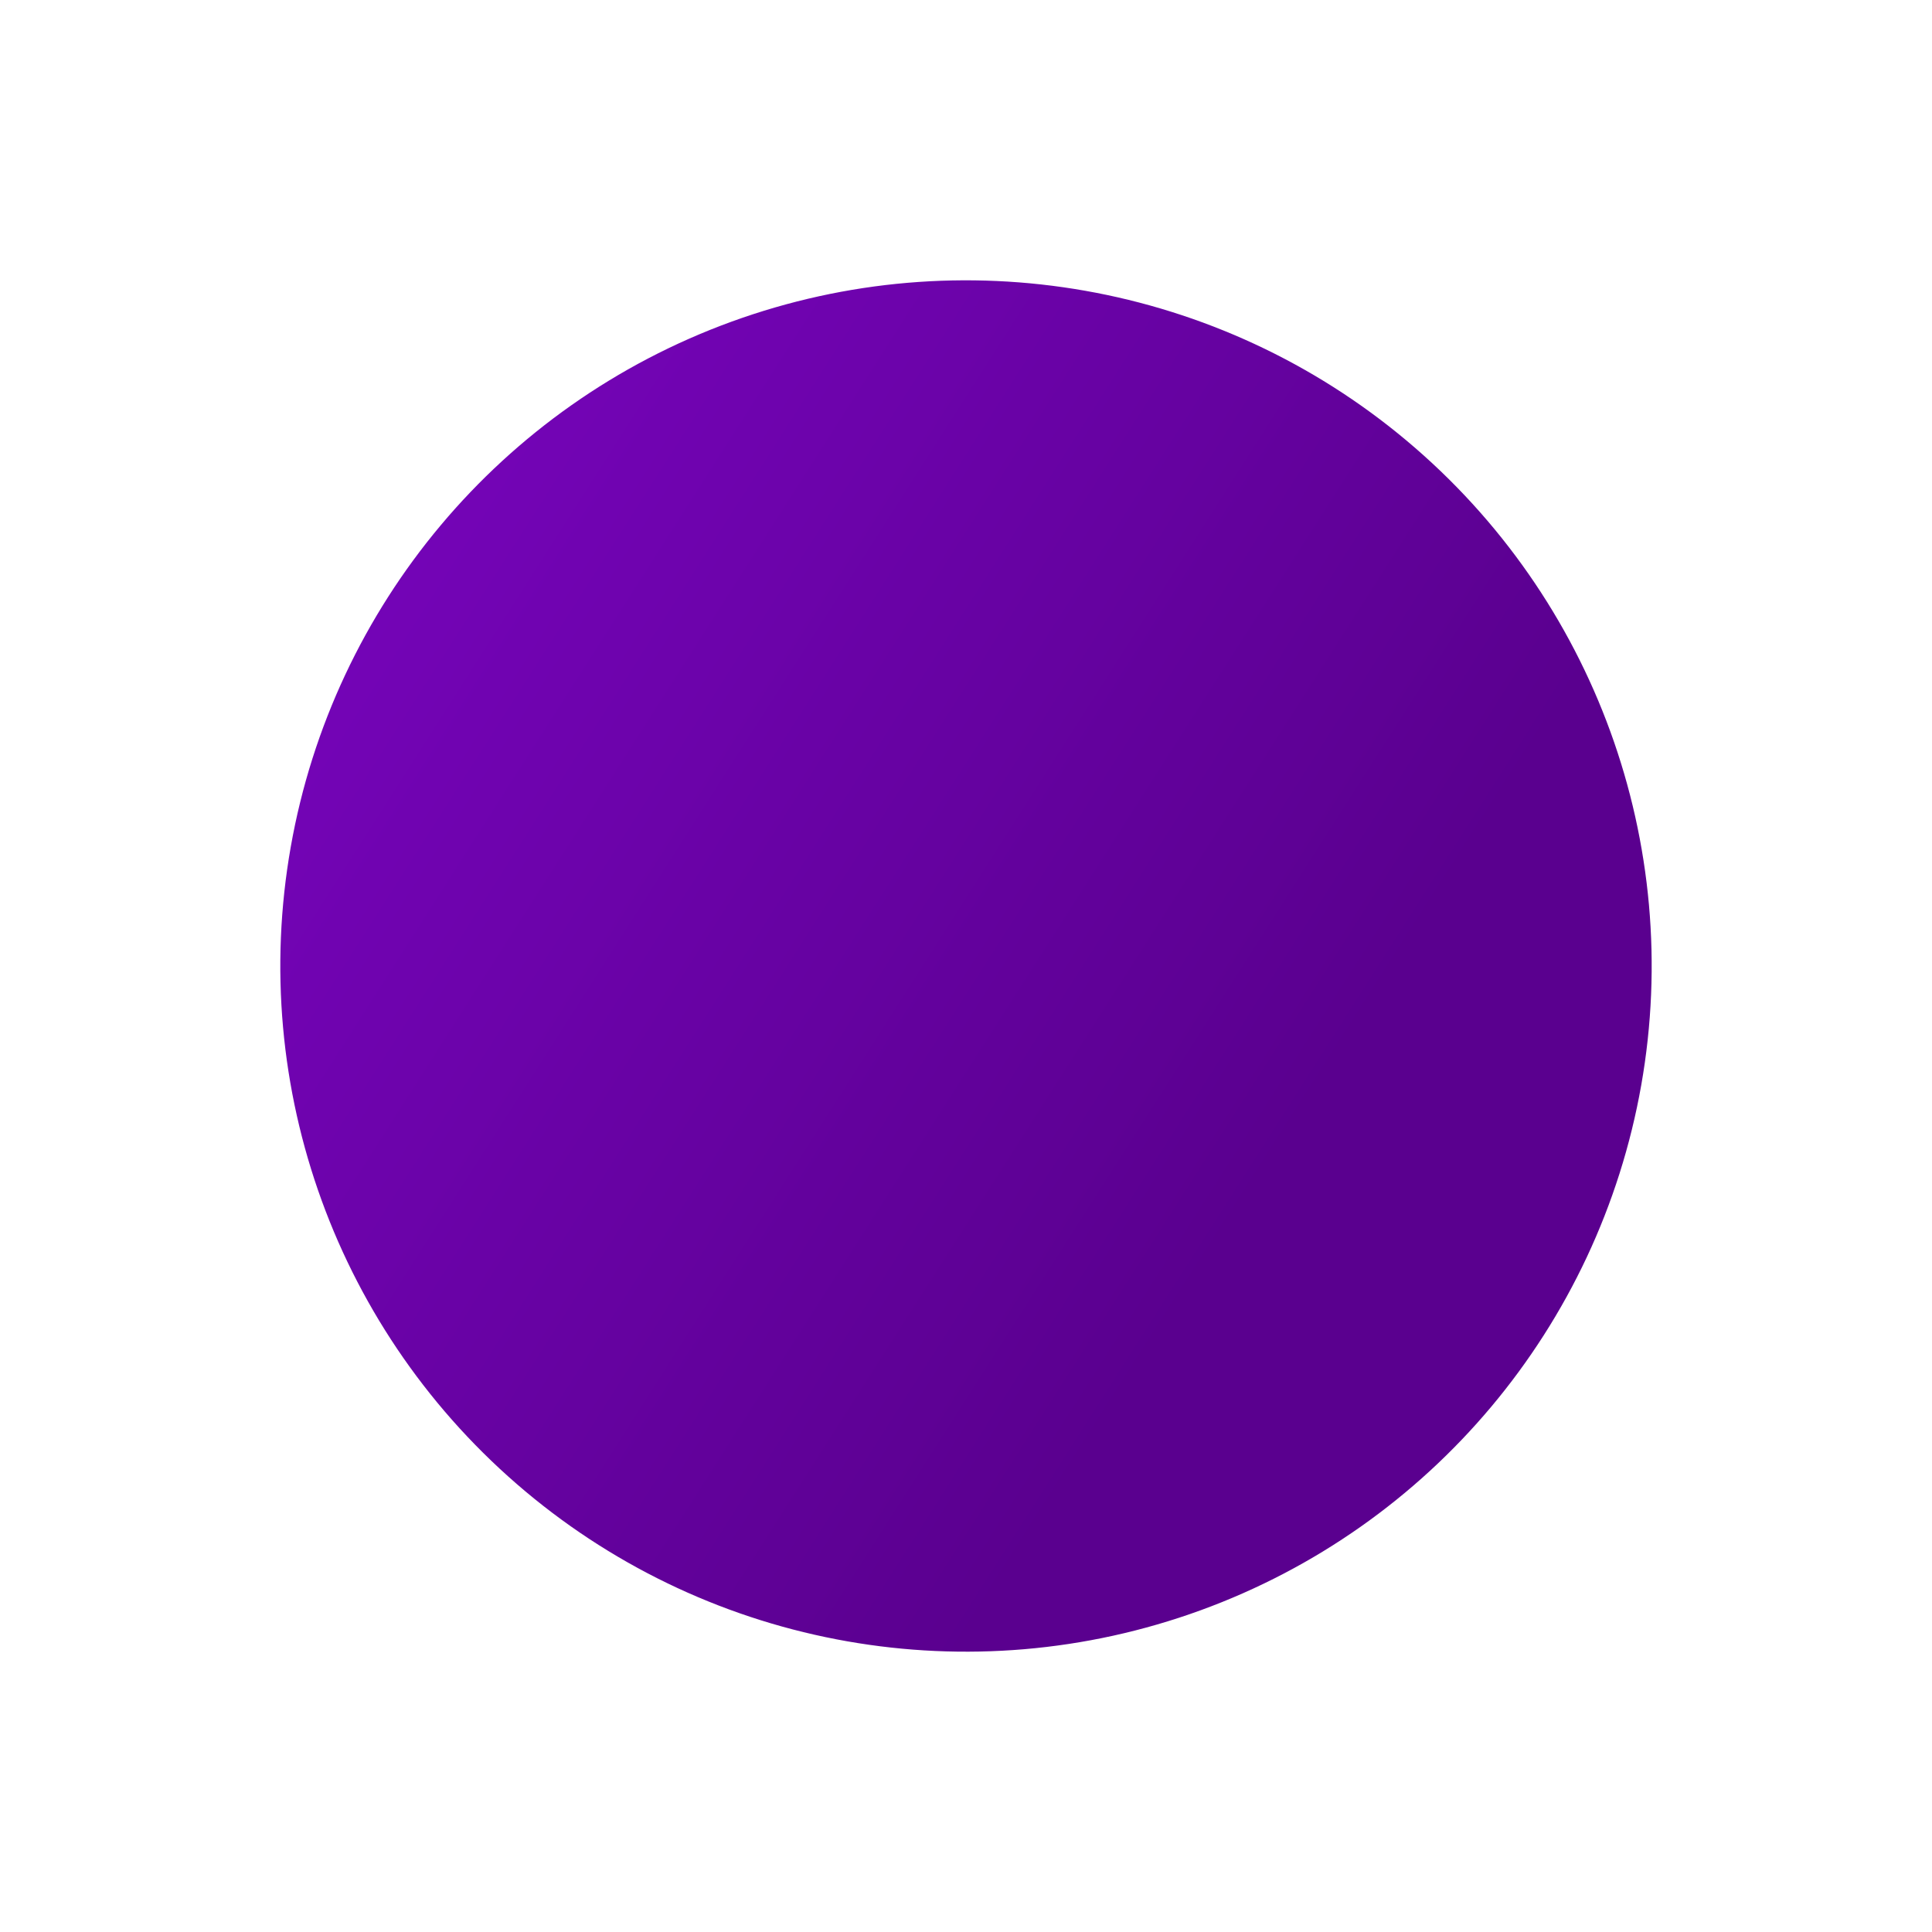 <svg xmlns="http://www.w3.org/2000/svg" xmlns:xlink="http://www.w3.org/1999/xlink" width="348.23" height="348.23" viewBox="0 0 348.23 348.23">
  <defs>
    <linearGradient id="linear-gradient" x1="0.338" x2="0.448" y2="0.778" gradientUnits="objectBoundingBox">
      <stop offset="0" stop-color="#7404b7"/>
      <stop offset="1" stop-color="#5a008f"/>
    </linearGradient>
  </defs>
  <circle id="home-elipse-3" cx="123.588" cy="123.588" r="123.588" transform="translate(0 189.348) rotate(-50)" fill="url(#linear-gradient)"/>
</svg>
